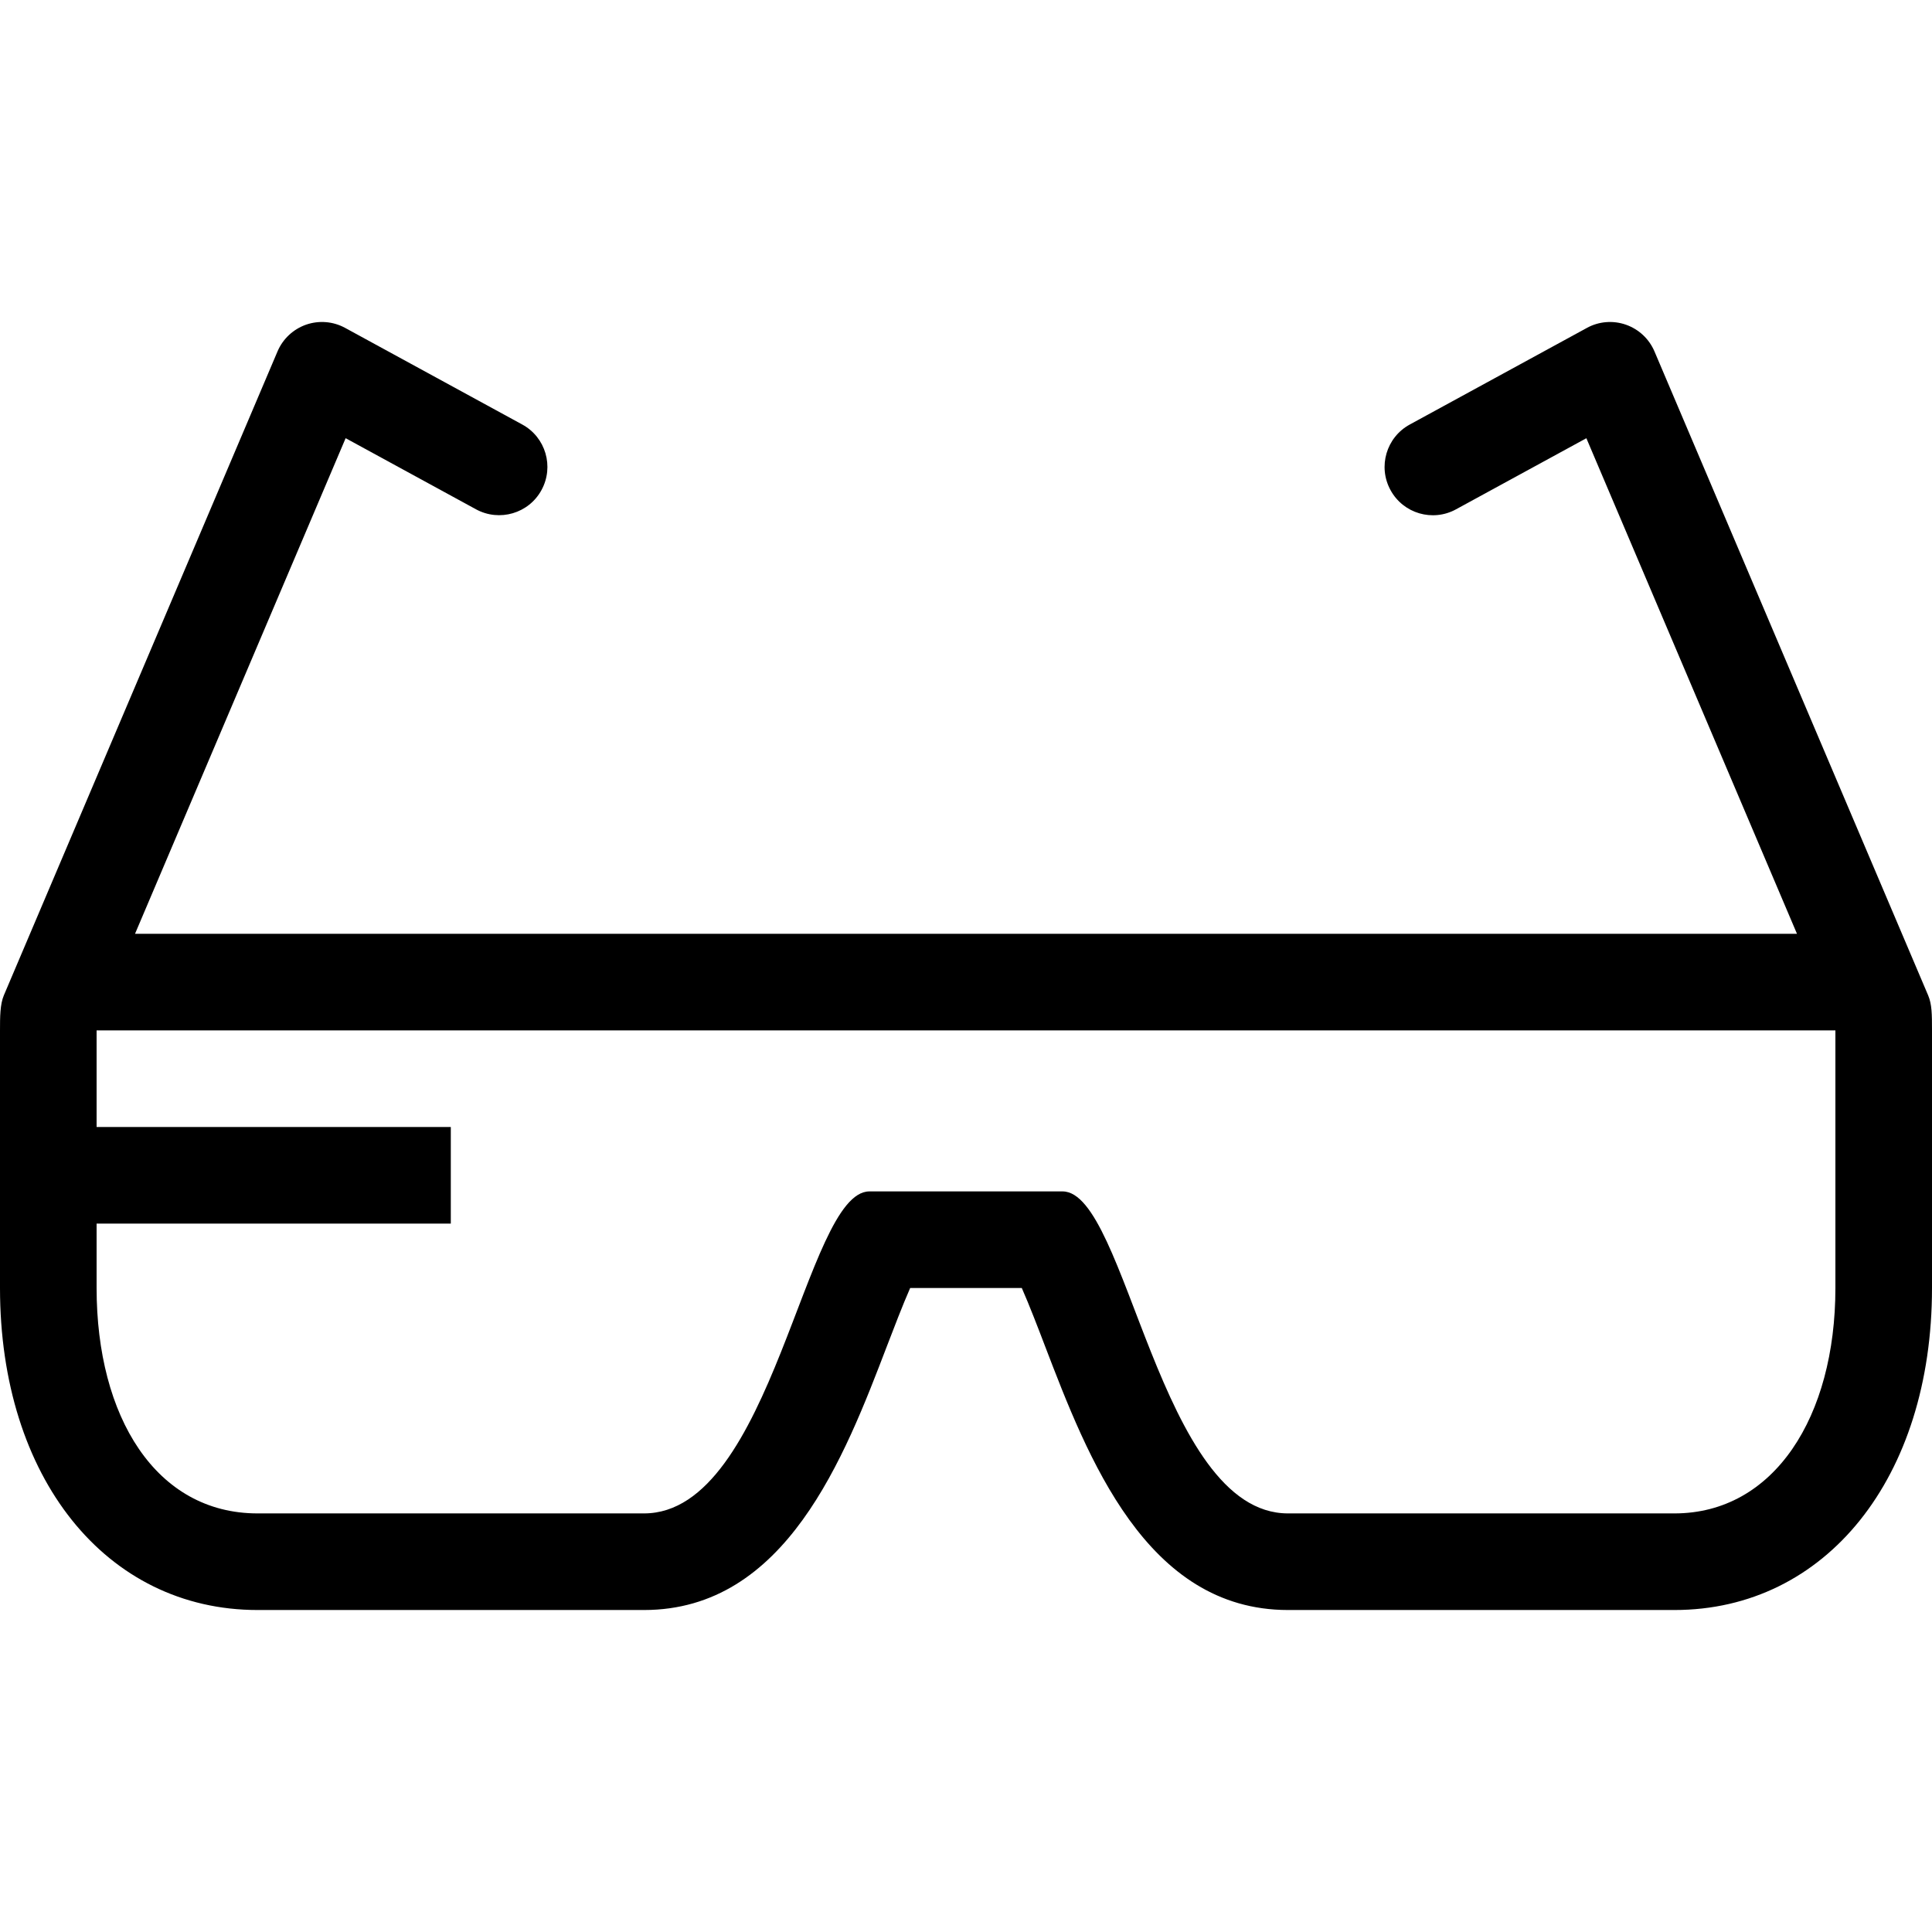 <?xml version="1.0" encoding="iso-8859-1"?>
<!-- Uploaded to: SVG Repo, www.svgrepo.com, Generator: SVG Repo Mixer Tools -->
<svg fill="#000000" height="800px" width="800px" version="1.1" id="Layer_1" xmlns="http://www.w3.org/2000/svg" xmlns:xlink="http://www.w3.org/1999/xlink" 
	 viewBox="0 0 512 512" xml:space="preserve">
<g>
	<g>
		<path d="M510.985,263.794L438.451,93.128c-1.417-3.328-4.164-5.888-7.578-7.083c-3.405-1.186-7.177-0.888-10.342,0.862
			l-46.933,25.6c-6.204,3.379-8.491,11.162-5.103,17.365c3.379,6.221,11.17,8.499,17.365,5.103l34.543-18.842L476.22,247.47H35.78
			l55.817-131.345l34.543,18.842c6.204,3.379,13.995,1.109,17.365-5.103c3.388-6.212,1.101-13.986-5.103-17.365l-46.933-25.6
			c-3.183-1.741-6.938-2.039-10.342-0.862c-3.405,1.195-6.161,3.755-7.578,7.083L1.015,263.786C0.017,266.158,0,269.469,0,273.07
			c0,3.601,0,68.267,0,68.267c0,50.244,28.075,85.333,68.267,85.333h102.4c37.606,0,53.094-40.448,64.401-69.99
			c1.775-4.625,4.122-10.761,6.135-15.343h29.585c2.022,4.582,4.369,10.718,6.135,15.343c11.315,29.542,26.803,69.99,64.41,69.99
			h102.4c40.192,0,68.267-35.089,68.267-85.333c0,0,0-64,0-68.267C512,268.803,511.983,266.158,510.985,263.794z M486.4,341.337
			c0,34.133-16.247,59.733-42.667,59.733c-42.667,0-68.267,0-102.4,0c-34.133,0-42.667-85.333-59.733-85.333
			c-17.067,0-34.133,0-51.2,0s-25.6,85.333-59.733,85.333c-34.133,0-59.733,0-102.4,0c-26.965,0-42.667-25.6-42.667-59.733
			c0-5.751,0-11.477,0-17.067h93.867v-25.6H25.6c0-15.121,0-25.6,0-25.6h460.8C486.4,273.07,486.4,307.203,486.4,341.337z"/>
	</g>
</g>
</svg>